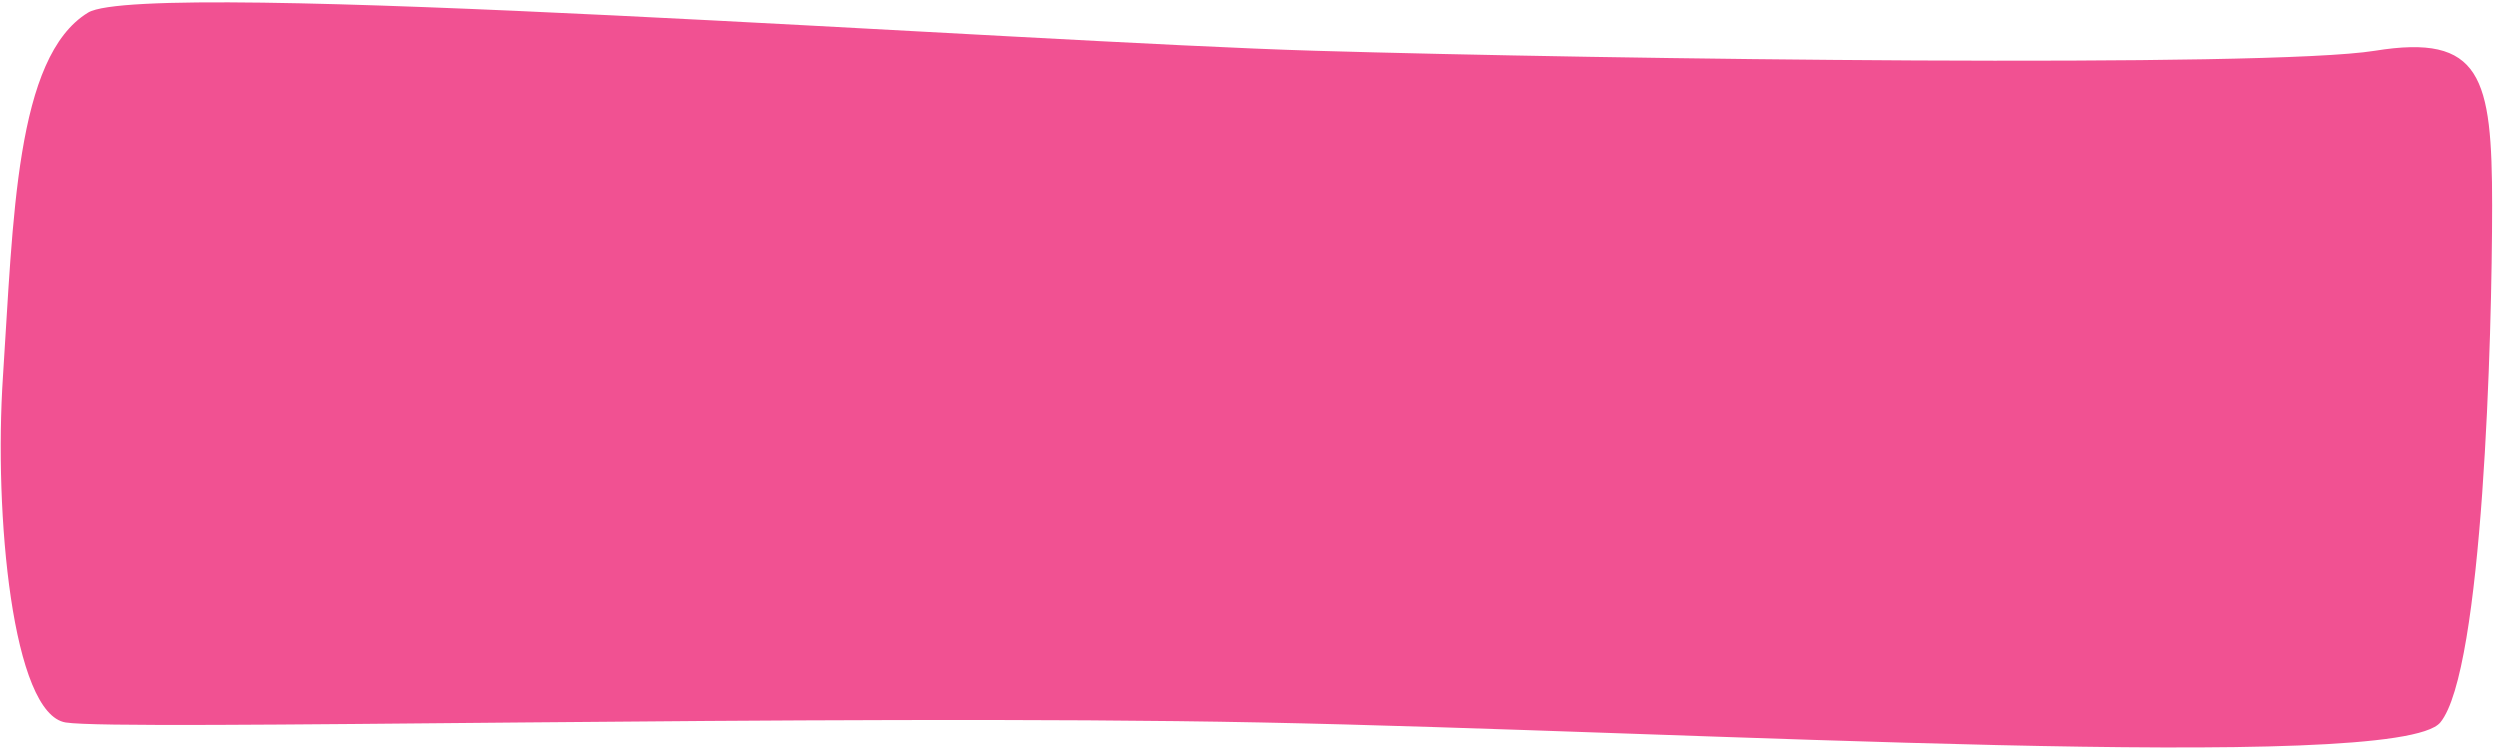 <svg width="229" height="69" viewBox="0 0 229 69" fill="none" xmlns="http://www.w3.org/2000/svg">
<g filter="url(#filter0_i_167_1999)">
<path d="M6.016 66.179C1.131 65.39 -0.564 47.108 0.27 34.501C1.22 20.142 1.402 5.215 8.072 1.152C13.303 -2.034 93.62 3.862 120.487 4.651C147.354 5.44 207.763 6.229 217.533 4.651C227.302 3.073 228.279 7.018 228.279 18.85C228.279 30.682 227.439 61.446 223.531 66.179C219.623 70.912 155.035 66.966 115.467 66.177C75.899 65.389 10.901 66.968 6.016 66.179Z" fill="#F15192"/>
</g>
<defs>
<filter id="filter0_i_167_1999" x="0.066" y="0.215" width="228.213" height="68.254" filterUnits="userSpaceOnUse" color-interpolation-filters="sRGB">
<feFlood flood-opacity="0" result="BackgroundImageFix"/>
<feBlend mode="normal" in="SourceGraphic" in2="BackgroundImageFix" result="shape"/>
<feColorMatrix in="SourceAlpha" type="matrix" values="0 0 0 0 0 0 0 0 0 0 0 0 0 0 0 0 0 0 127 0" result="hardAlpha"/>
<feOffset/>
<feGaussianBlur stdDeviation="2"/>
<feComposite in2="hardAlpha" operator="arithmetic" k2="-1" k3="1"/>
<feColorMatrix type="matrix" values="0 0 0 0 1 0 0 0 0 1 0 0 0 0 1 0 0 0 0.5 0"/>
<feBlend mode="normal" in2="shape" result="effect1_innerShadow_167_1999"/>
</filter>
</defs>
</svg>

